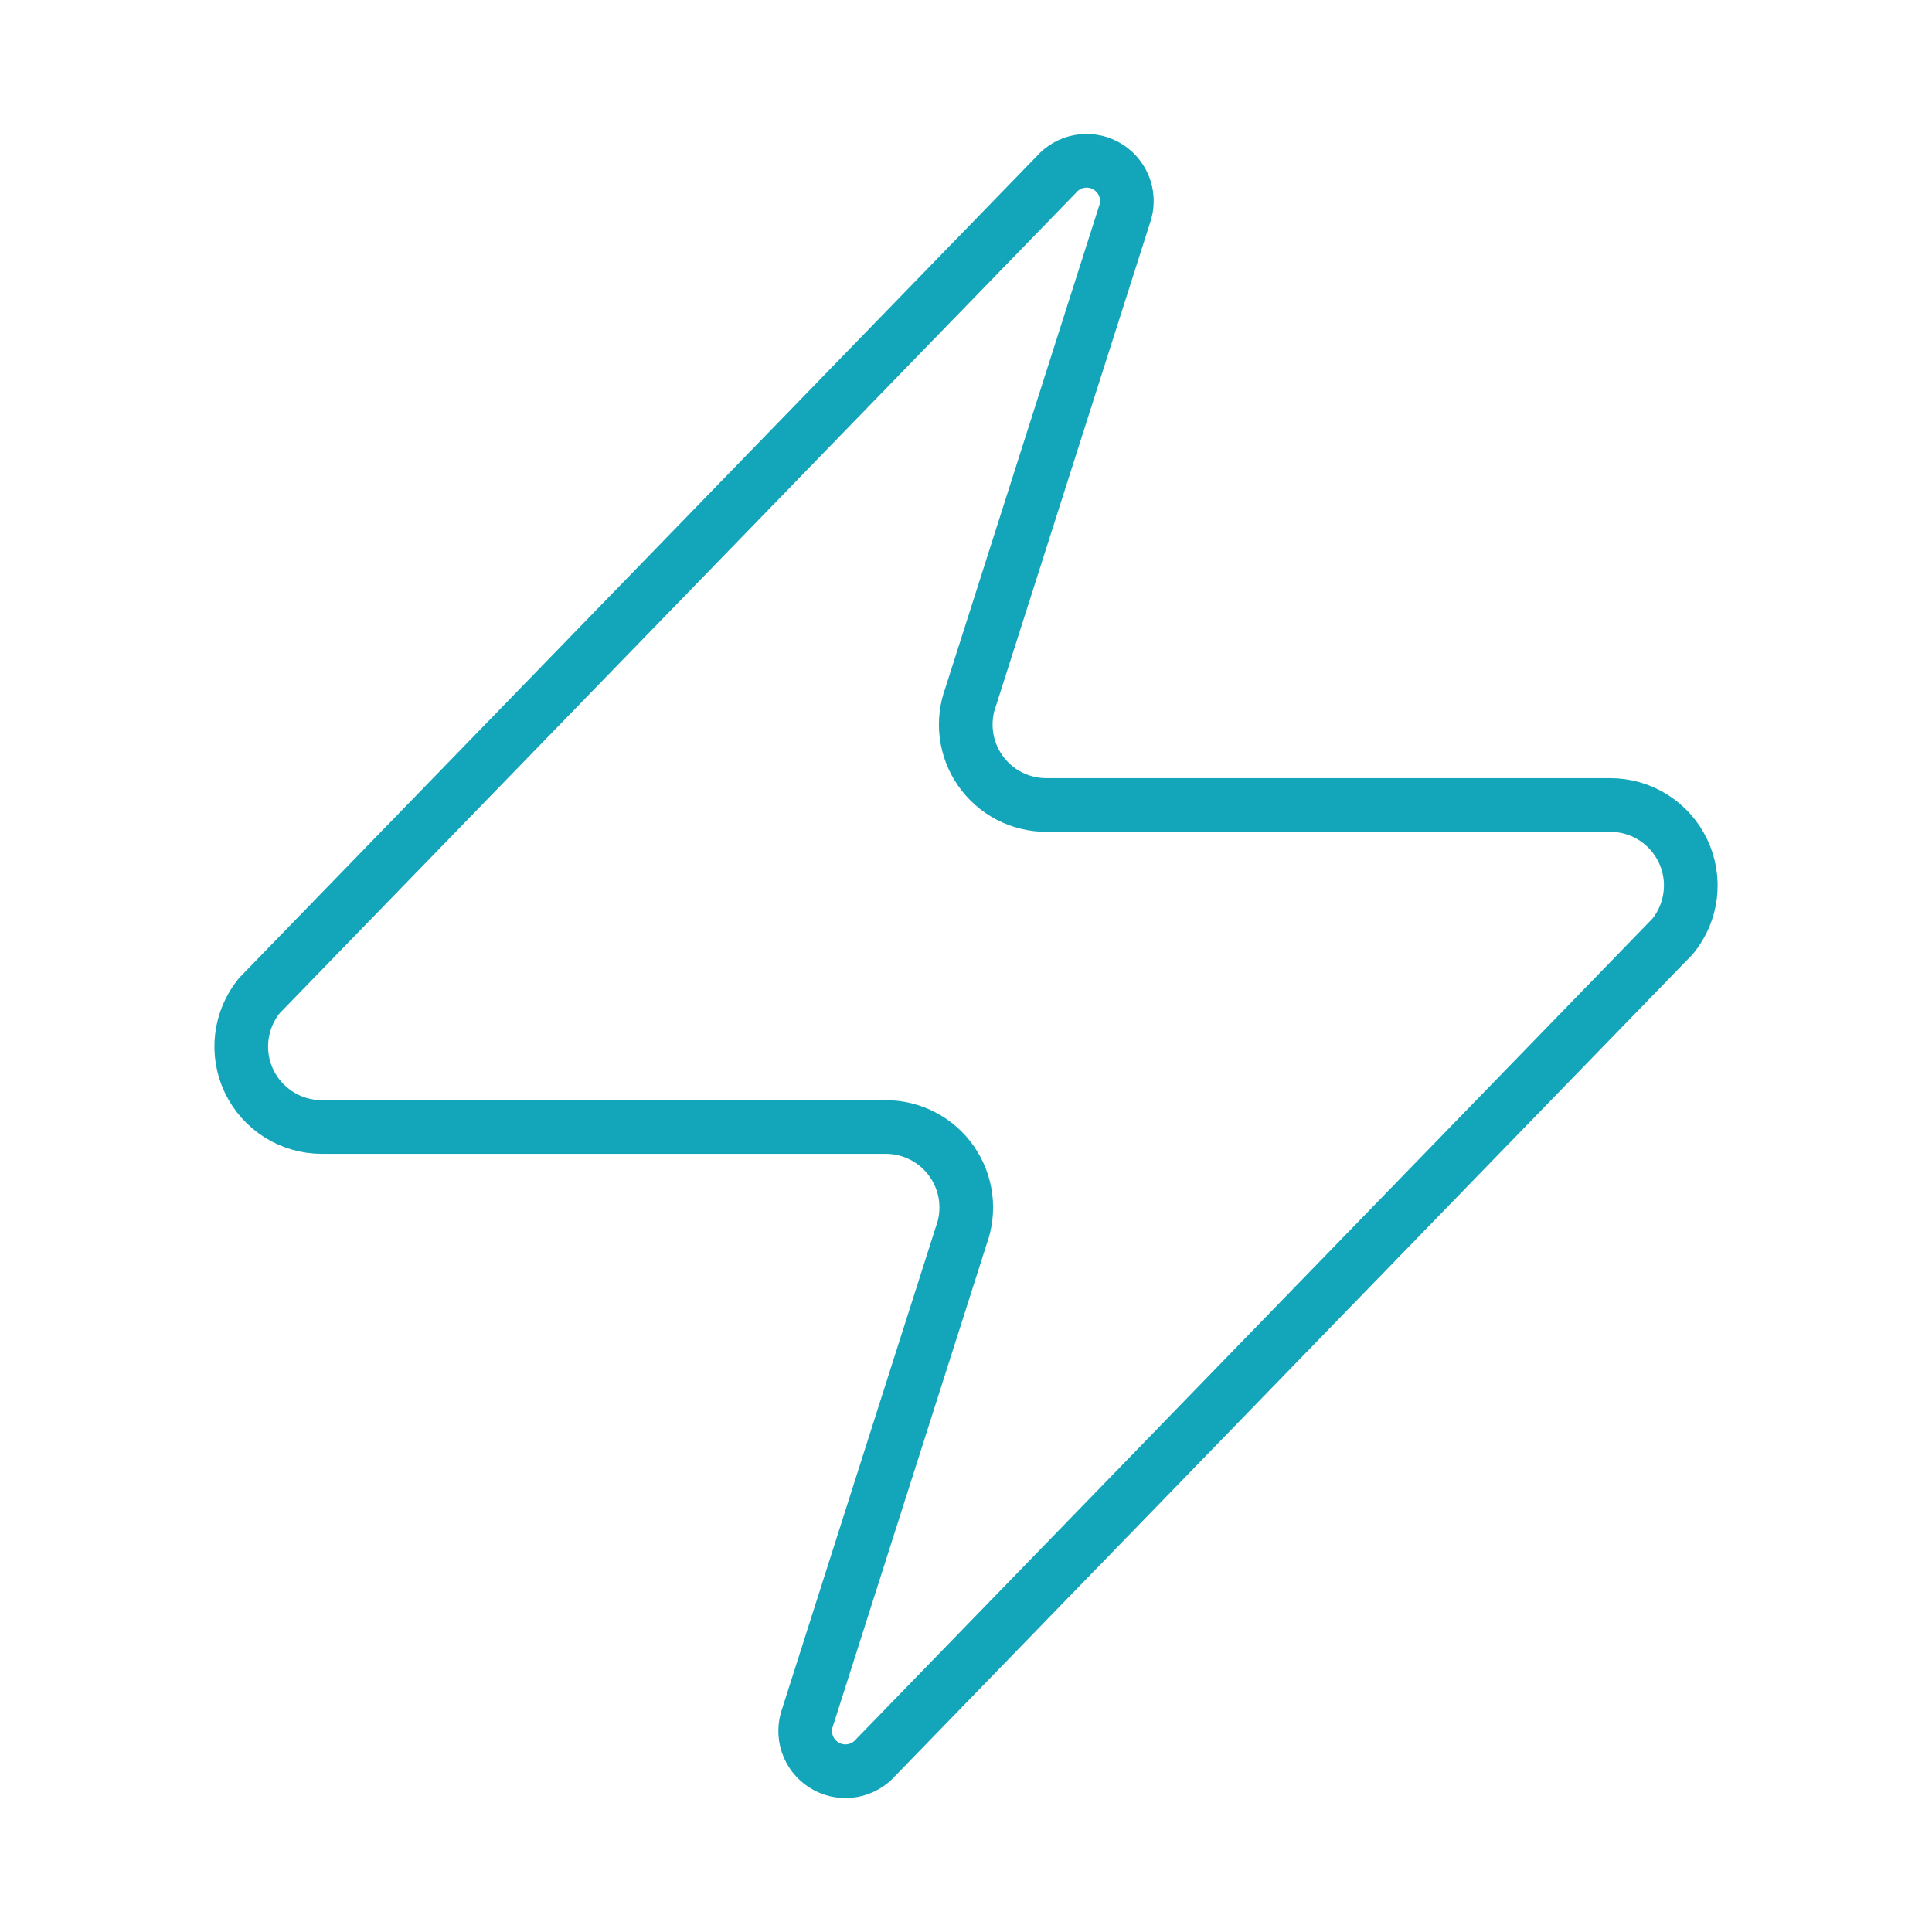 <svg width="72" height="72" viewBox="0 0 72 72" fill="none" xmlns="http://www.w3.org/2000/svg">
<path d="M12.001 42C11.433 42.002 10.876 41.843 10.395 41.541C9.914 41.239 9.529 40.807 9.284 40.295C9.039 39.783 8.944 39.212 9.011 38.648C9.078 38.084 9.303 37.551 9.66 37.11L39.361 6.51C39.583 6.253 39.887 6.079 40.221 6.017C40.556 5.955 40.902 6.009 41.202 6.17C41.502 6.33 41.738 6.588 41.873 6.9C42.007 7.213 42.031 7.562 41.941 7.89L36.181 25.95C36.011 26.405 35.954 26.894 36.014 27.375C36.075 27.857 36.251 28.316 36.529 28.714C36.806 29.113 37.176 29.438 37.606 29.662C38.037 29.885 38.515 30.002 39.001 30H60.001C60.568 29.998 61.125 30.157 61.606 30.459C62.086 30.761 62.472 31.193 62.717 31.705C62.962 32.217 63.057 32.788 62.99 33.352C62.923 33.916 62.698 34.449 62.34 34.89L32.641 65.49C32.418 65.747 32.114 65.921 31.779 65.983C31.445 66.045 31.099 65.991 30.799 65.831C30.499 65.67 30.263 65.412 30.128 65.1C29.994 64.787 29.97 64.438 30.061 64.11L35.821 46.05C35.99 45.595 36.047 45.106 35.987 44.625C35.926 44.144 35.749 43.684 35.472 43.286C35.195 42.888 34.825 42.562 34.395 42.339C33.964 42.115 33.486 41.998 33.001 42H12.001Z" stroke="#13A5B9" stroke-width="2" stroke-linecap="round" stroke-linejoin="round"/>
</svg>
